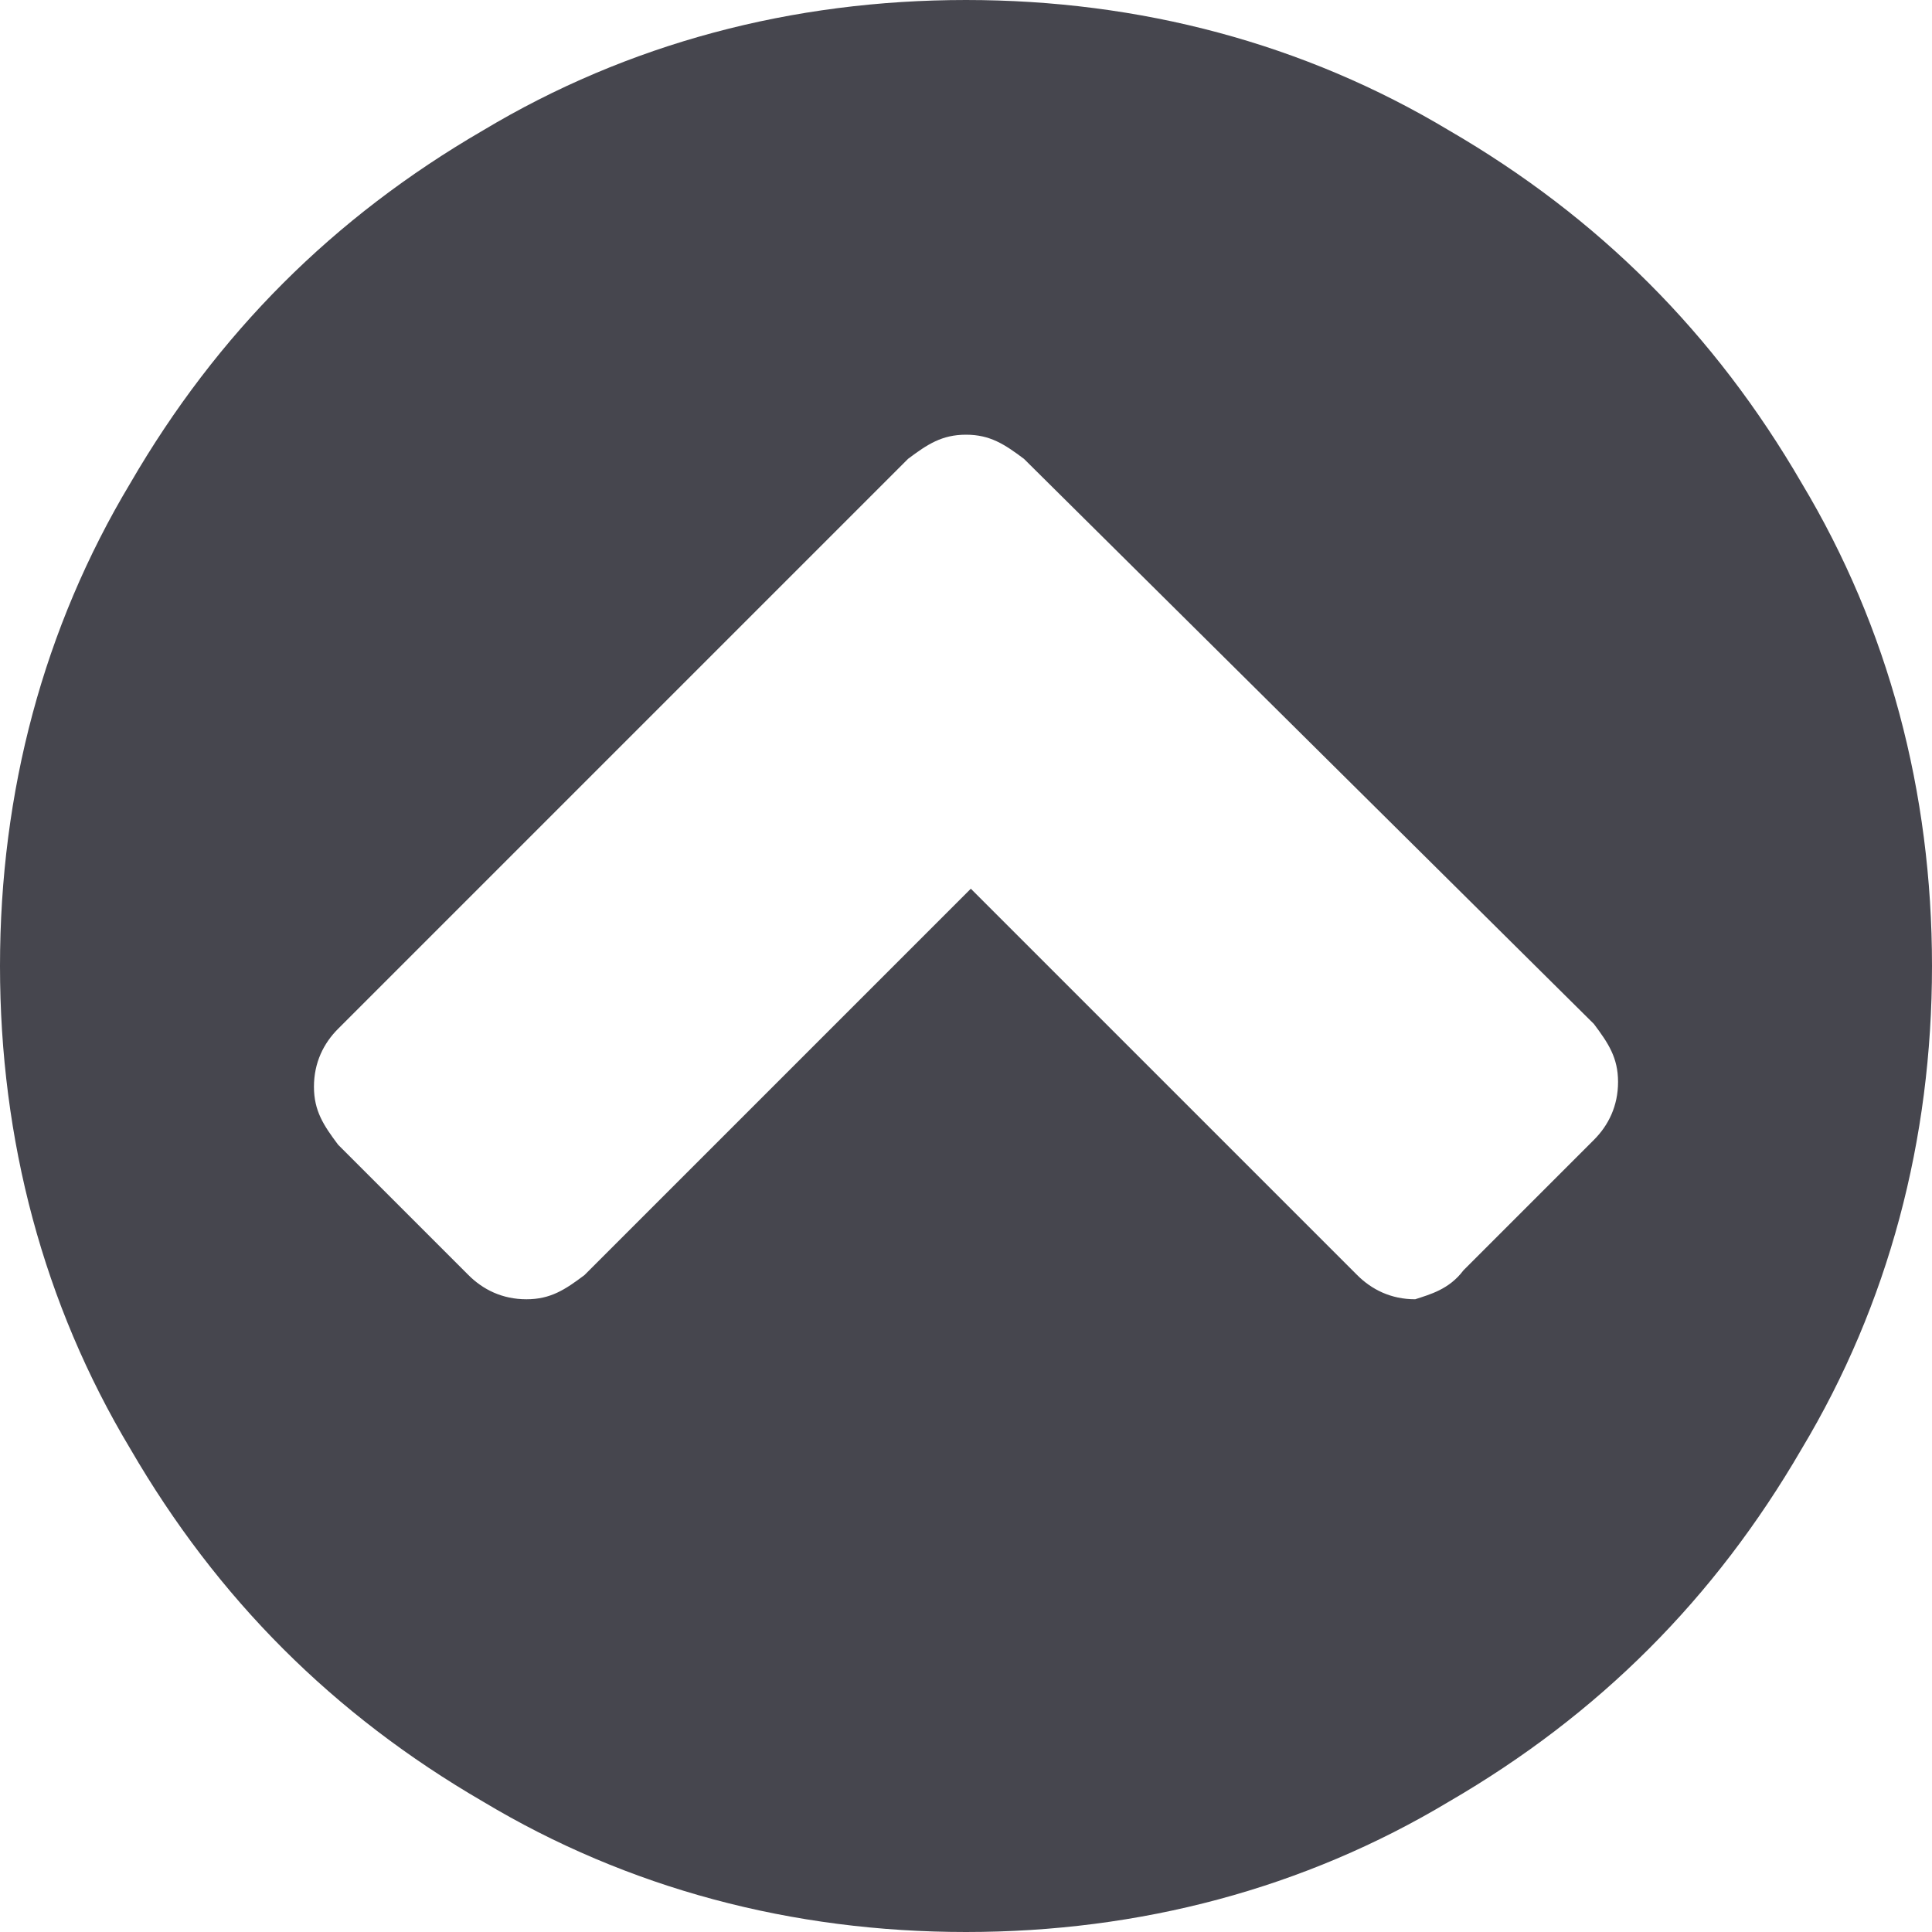 <?xml version="1.0" encoding="utf-8"?>
<!-- Generator: Adobe Illustrator 19.1.0, SVG Export Plug-In . SVG Version: 6.00 Build 0)  -->
<svg version="1.1" id="Layer_1" xmlns="http://www.w3.org/2000/svg" xmlns:xlink="http://www.w3.org/1999/xlink" x="0px" y="0px"
	 width="40px" height="40px" viewBox="0 0 40 40" style="enable-background:new 0 0 40 40;" xml:space="preserve">
<style type="text/css">
	.st0{fill:#46464e;}
</style>
<g>
	<path class="st0" d="M37.3,10C39.1,13,40,16.4,40,20c0,3.6-0.9,7-2.7,10c-1.8,3.1-4.2,5.5-7.3,7.3C27,39.1,23.6,40,20,40
		s-7-0.9-10-2.7c-3.1-1.8-5.5-4.2-7.3-7.3C0.9,27,0,23.6,0,20c0-3.6,0.9-7,2.7-10C4.5,6.9,6.9,4.5,10,2.7C13,0.9,16.4,0,20,0
		s7,0.9,10,2.7C33.1,4.5,35.5,6.9,37.3,10z M30.3,26.3l2.7-2.7c0.3-0.3,0.5-0.7,0.5-1.2c0-0.5-0.2-0.8-0.5-1.2L21.2,9.5
		C20.8,9.2,20.5,9,20,9c-0.5,0-0.8,0.2-1.2,0.5L7,21.3c-0.3,0.3-0.5,0.7-0.5,1.2c0,0.5,0.2,0.8,0.5,1.2l2.7,2.7
		c0.3,0.3,0.7,0.5,1.2,0.5c0.5,0,0.8-0.2,1.2-0.5l8-8l8,8c0.3,0.3,0.7,0.5,1.2,0.5C29.6,26.8,30,26.7,30.3,26.3z"/>
</g>
</svg>
